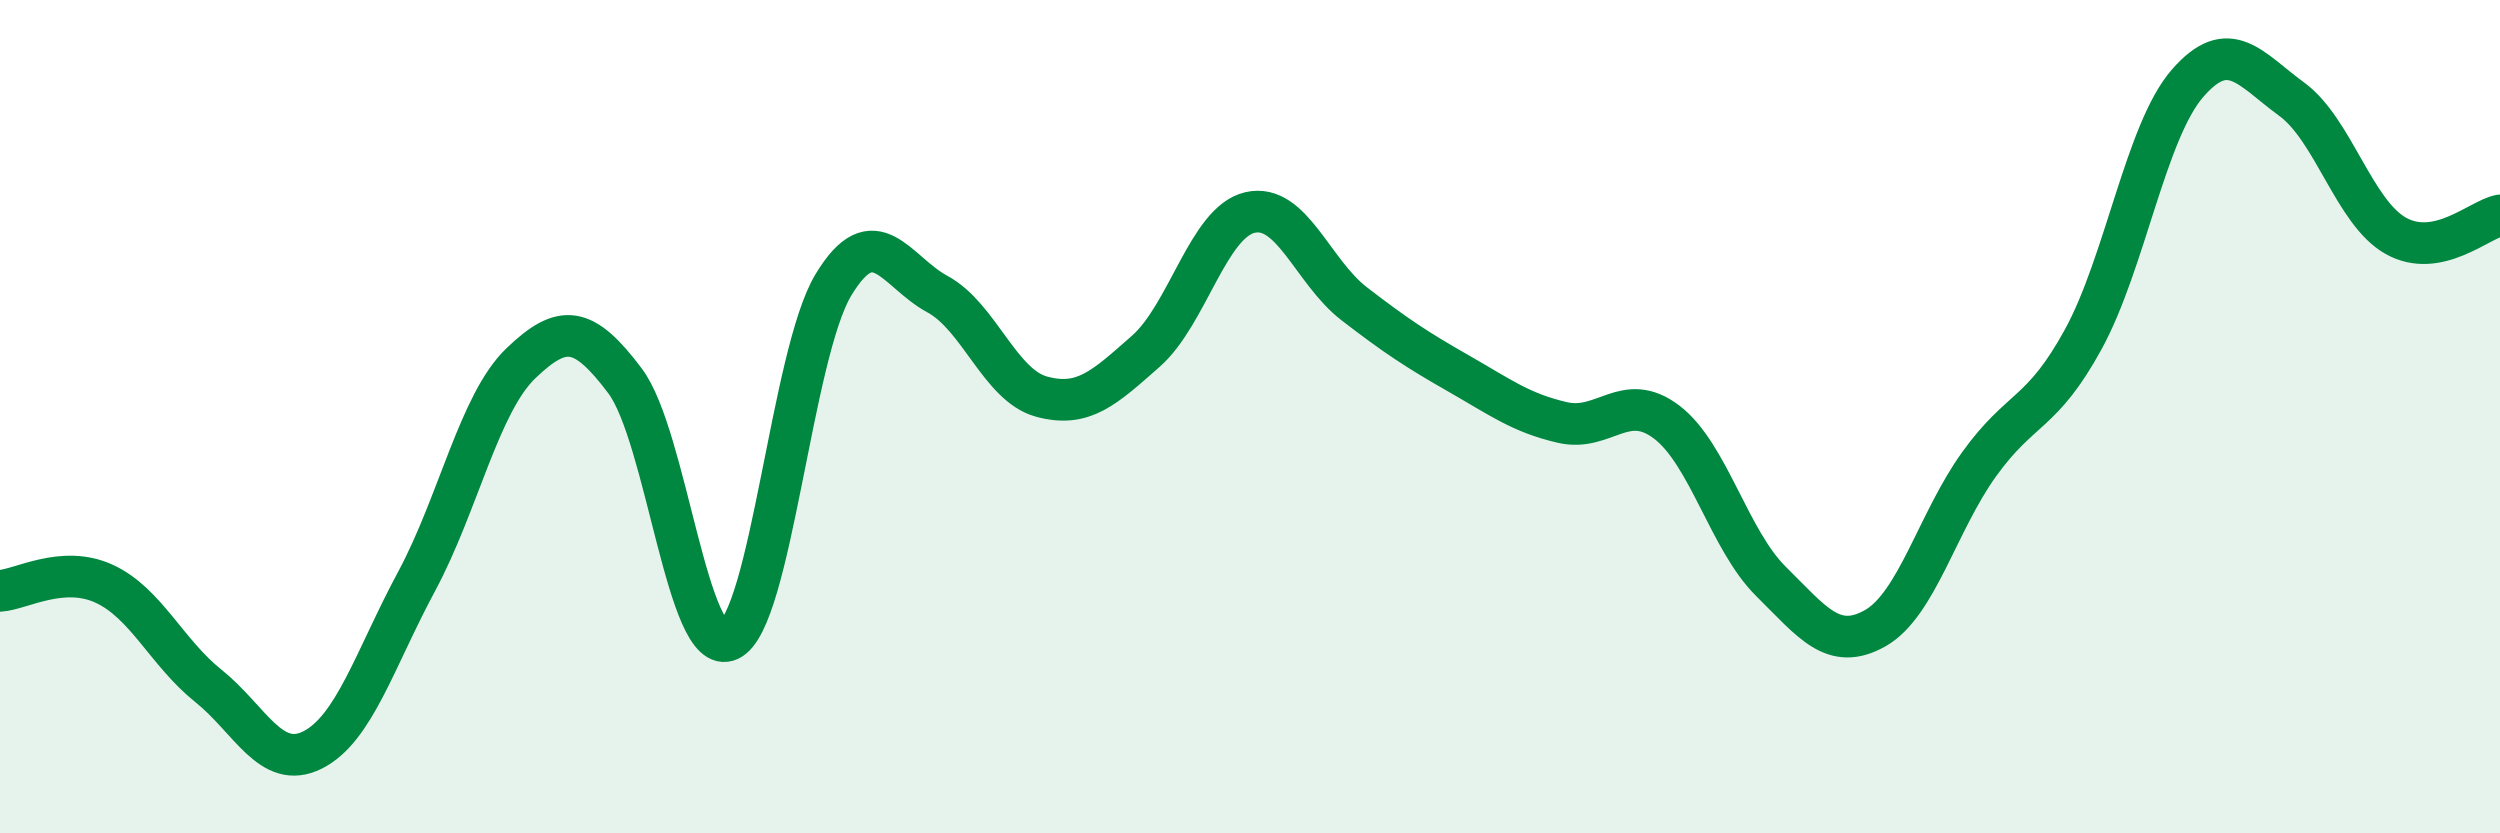 
    <svg width="60" height="20" viewBox="0 0 60 20" xmlns="http://www.w3.org/2000/svg">
      <path
        d="M 0,14.18 C 0.5,14.15 1.5,13.55 2.5,14.01 C 3.5,14.47 4,15.66 5,16.46 C 6,17.26 6.5,18.5 7.5,18 C 8.5,17.5 9,15.81 10,13.95 C 11,12.09 11.5,9.68 12.5,8.72 C 13.5,7.76 14,7.81 15,9.14 C 16,10.47 16.5,15.82 17.5,15.36 C 18.5,14.9 19,8.5 20,6.84 C 21,5.18 21.5,6.52 22.5,7.06 C 23.5,7.6 24,9.25 25,9.52 C 26,9.79 26.5,9.31 27.5,8.43 C 28.5,7.55 29,5.33 30,5.1 C 31,4.87 31.5,6.52 32.5,7.29 C 33.5,8.06 34,8.39 35,8.96 C 36,9.53 36.5,9.91 37.5,10.14 C 38.5,10.37 39,9.37 40,10.13 C 41,10.89 41.5,12.96 42.5,13.95 C 43.5,14.94 44,15.64 45,15.08 C 46,14.52 46.5,12.53 47.5,11.14 C 48.5,9.75 49,9.97 50,8.14 C 51,6.31 51.5,3.15 52.5,2 C 53.5,0.85 54,1.65 55,2.38 C 56,3.11 56.5,5.1 57.5,5.66 C 58.5,6.22 59.5,5.27 60,5.17L60 20L0 20Z"
        fill="#008740"
        opacity="0.1"
        stroke-linecap="round"
        stroke-linejoin="round"
      />
      <path
        d="M 0,14.18 C 0.5,14.15 1.5,13.55 2.5,14.01 C 3.5,14.47 4,15.66 5,16.46 C 6,17.26 6.5,18.5 7.5,18 C 8.5,17.5 9,15.81 10,13.95 C 11,12.09 11.5,9.68 12.5,8.72 C 13.5,7.76 14,7.81 15,9.14 C 16,10.47 16.5,15.82 17.5,15.36 C 18.5,14.9 19,8.5 20,6.84 C 21,5.18 21.5,6.52 22.5,7.06 C 23.5,7.6 24,9.25 25,9.52 C 26,9.79 26.5,9.31 27.5,8.43 C 28.5,7.55 29,5.33 30,5.1 C 31,4.87 31.5,6.52 32.5,7.29 C 33.5,8.06 34,8.39 35,8.96 C 36,9.53 36.5,9.91 37.5,10.14 C 38.5,10.37 39,9.37 40,10.13 C 41,10.89 41.5,12.96 42.5,13.95 C 43.5,14.94 44,15.64 45,15.08 C 46,14.52 46.5,12.53 47.5,11.14 C 48.5,9.75 49,9.97 50,8.14 C 51,6.31 51.5,3.15 52.5,2 C 53.5,0.85 54,1.65 55,2.38 C 56,3.11 56.5,5.1 57.5,5.66 C 58.5,6.22 59.5,5.27 60,5.17"
        stroke="#008740"
        stroke-width="1"
        fill="none"
        stroke-linecap="round"
        stroke-linejoin="round"
      />
    </svg>
  